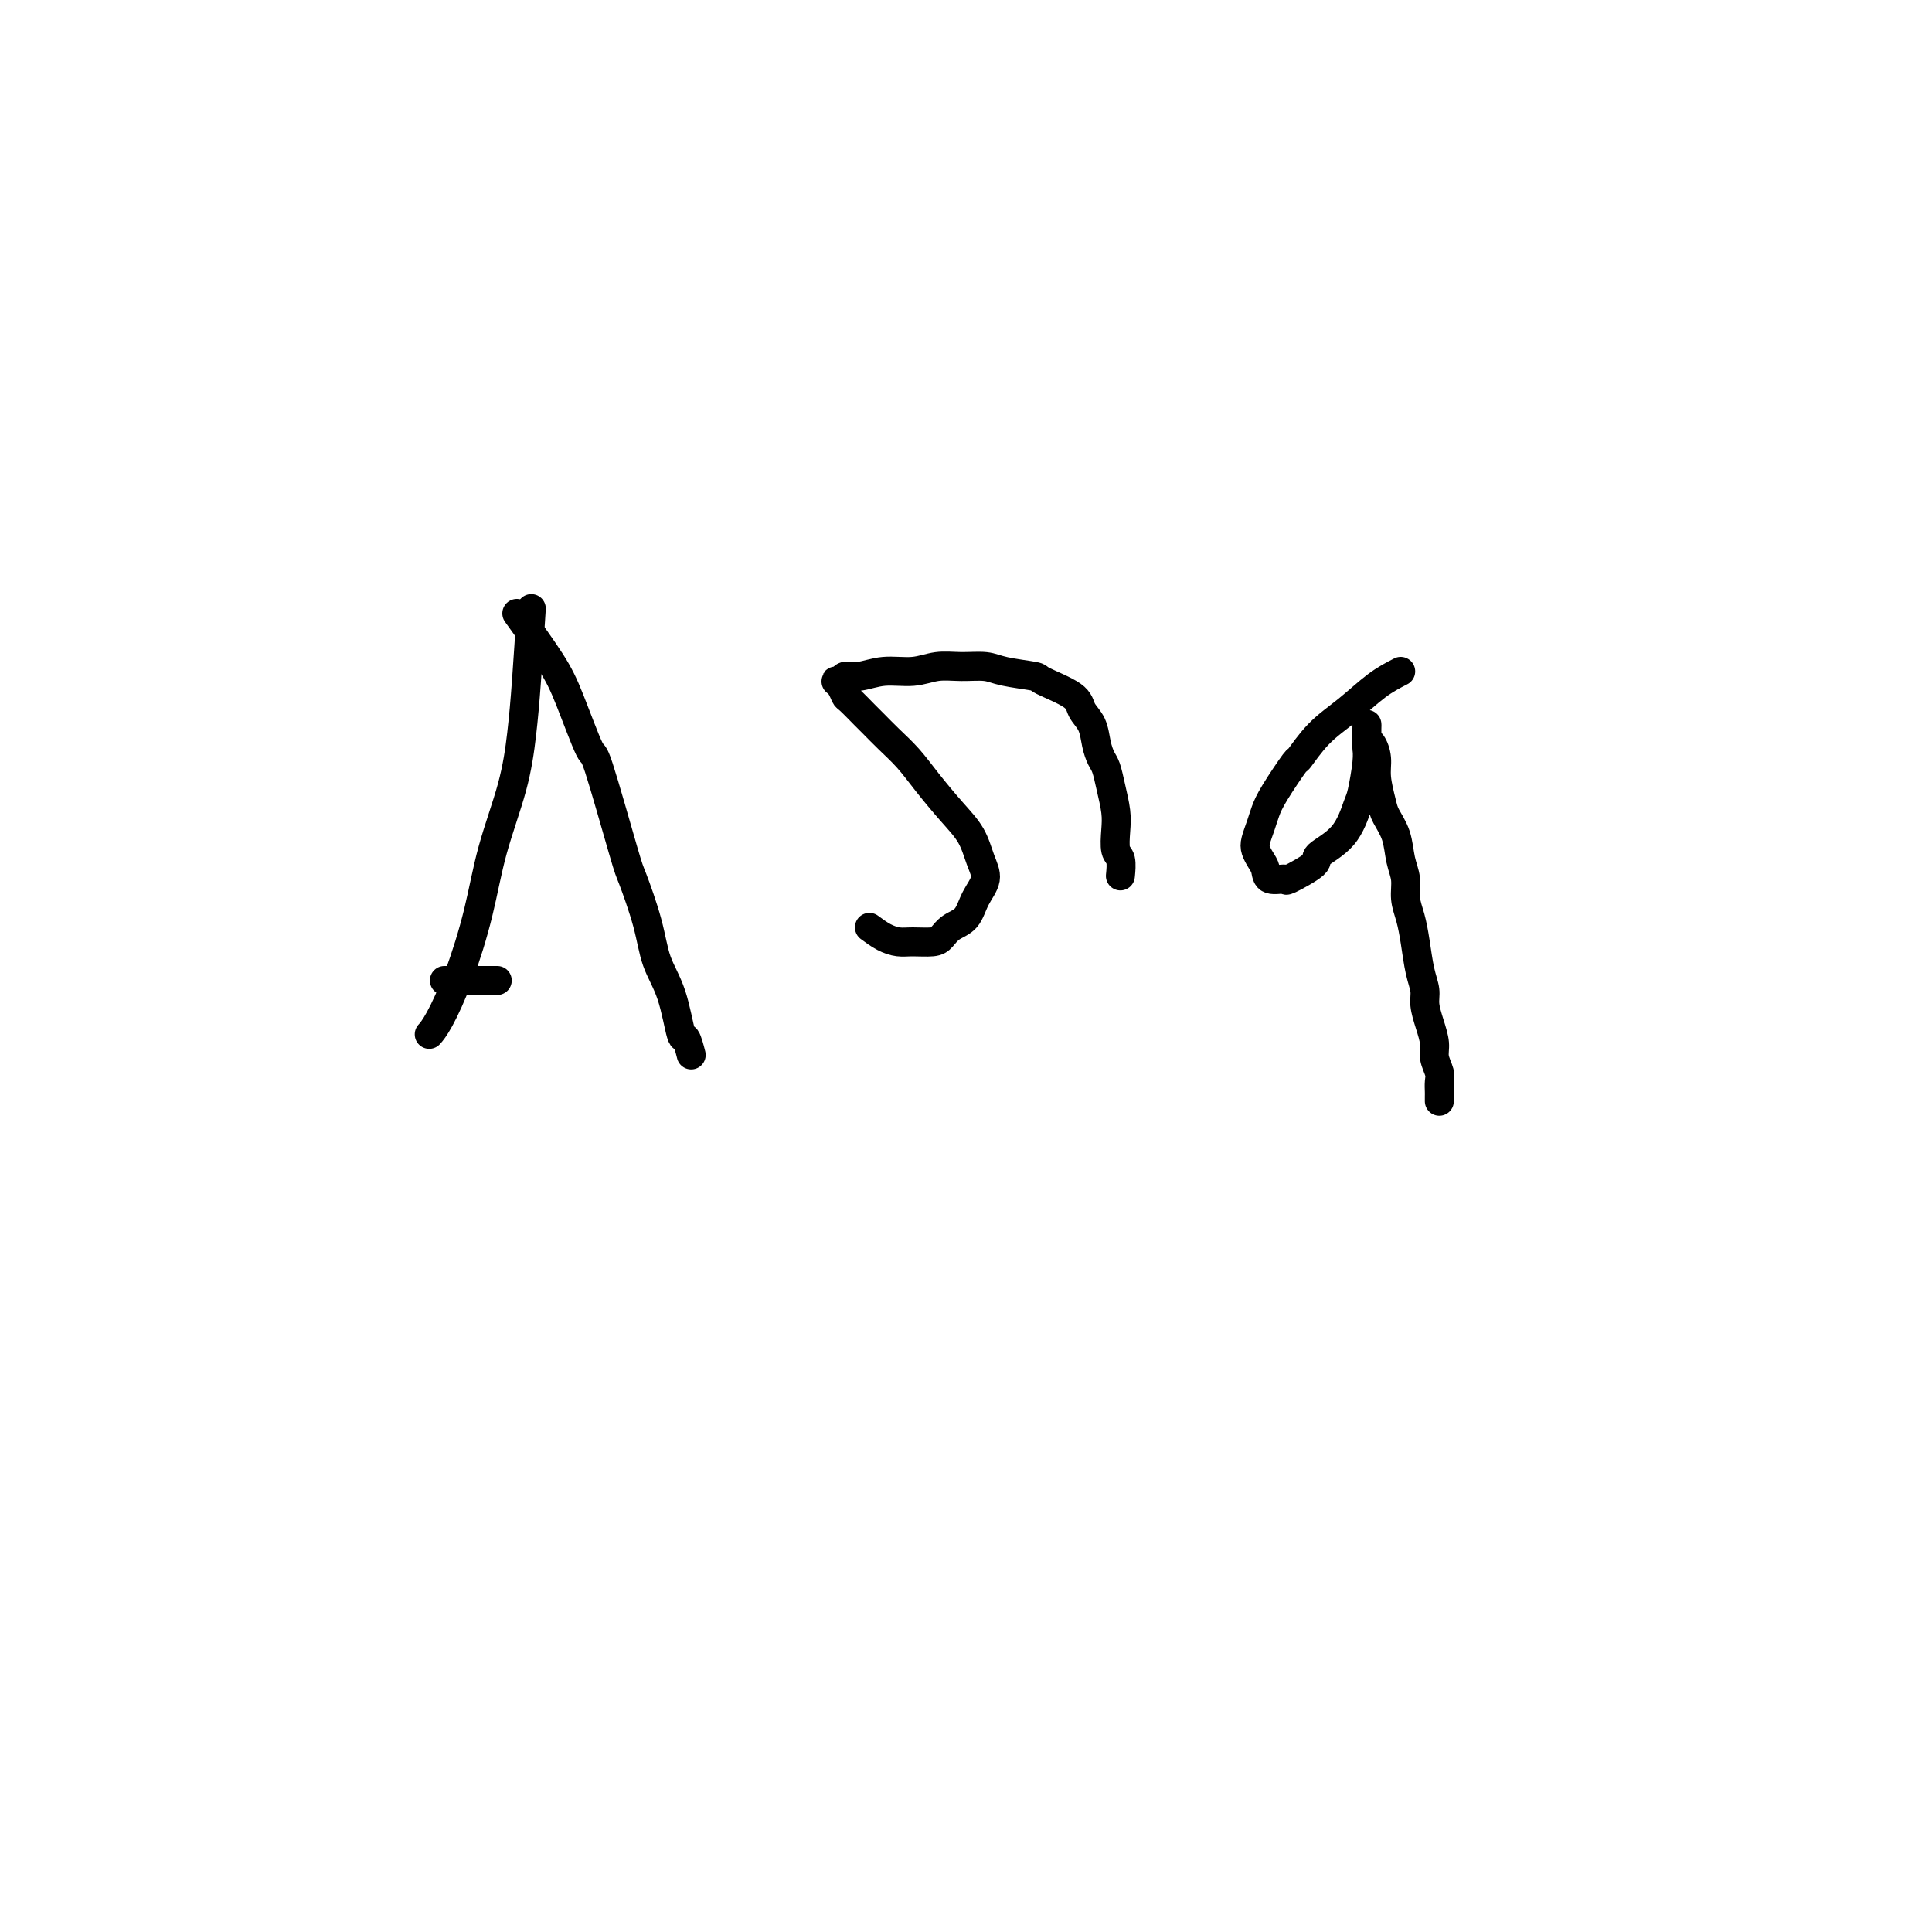 <svg viewBox='0 0 400 400' version='1.1' xmlns='http://www.w3.org/2000/svg' xmlns:xlink='http://www.w3.org/1999/xlink'><g fill='none' stroke='#000000' stroke-width='6' stroke-linecap='round' stroke-linejoin='round'><path d='M110,126c-0.342,5.344 -0.685,10.688 -1,15c-0.315,4.312 -0.604,7.591 -1,11c-0.396,3.409 -0.900,6.947 -2,11c-1.100,4.053 -2.796,8.620 -4,13c-1.204,4.380 -1.917,8.571 -3,13c-1.083,4.429 -2.538,9.094 -4,13c-1.462,3.906 -2.932,7.052 -4,9c-1.068,1.948 -1.734,2.700 -2,3c-0.266,0.300 -0.133,0.150 0,0'/><path d='M107,127c2.621,3.626 5.242,7.252 7,10c1.758,2.748 2.654,4.617 4,8c1.346,3.383 3.141,8.278 4,10c0.859,1.722 0.781,0.269 2,4c1.219,3.731 3.733,12.646 5,17c1.267,4.354 1.285,4.145 2,6c0.715,1.855 2.128,5.772 3,9c0.872,3.228 1.204,5.766 2,8c0.796,2.234 2.056,4.165 3,7c0.944,2.835 1.573,6.574 2,8c0.427,1.426 0.654,0.538 1,1c0.346,0.462 0.813,2.275 1,3c0.187,0.725 0.093,0.363 0,0'/><path d='M92,203c4.167,0.000 8.333,0.000 10,0c1.667,0.000 0.833,0.000 0,0'/><path d='M180,192c0.990,0.731 1.981,1.462 3,2c1.019,0.538 2.068,0.884 3,1c0.932,0.116 1.748,0.002 3,0c1.252,-0.002 2.940,0.107 4,0c1.060,-0.107 1.494,-0.429 2,-1c0.506,-0.571 1.086,-1.390 2,-2c0.914,-0.610 2.163,-1.012 3,-2c0.837,-0.988 1.261,-2.562 2,-4c0.739,-1.438 1.794,-2.740 2,-4c0.206,-1.260 -0.436,-2.479 -1,-4c-0.564,-1.521 -1.049,-3.344 -2,-5c-0.951,-1.656 -2.366,-3.143 -4,-5c-1.634,-1.857 -3.486,-4.082 -5,-6c-1.514,-1.918 -2.689,-3.530 -4,-5c-1.311,-1.470 -2.757,-2.799 -4,-4c-1.243,-1.201 -2.283,-2.276 -3,-3c-0.717,-0.724 -1.111,-1.098 -2,-2c-0.889,-0.902 -2.273,-2.332 -3,-3c-0.727,-0.668 -0.795,-0.575 -1,-1c-0.205,-0.425 -0.545,-1.367 -1,-2c-0.455,-0.633 -1.026,-0.958 -1,-1c0.026,-0.042 0.649,0.200 1,0c0.351,-0.200 0.431,-0.842 1,-1c0.569,-0.158 1.627,0.168 3,0c1.373,-0.168 3.060,-0.830 5,-1c1.940,-0.170 4.133,0.154 6,0c1.867,-0.154 3.408,-0.784 5,-1c1.592,-0.216 3.234,-0.018 5,0c1.766,0.018 3.657,-0.144 5,0c1.343,0.144 2.137,0.594 4,1c1.863,0.406 4.793,0.768 6,1c1.207,0.232 0.691,0.334 2,1c1.309,0.666 4.445,1.898 6,3c1.555,1.102 1.530,2.076 2,3c0.470,0.924 1.435,1.800 2,3c0.565,1.200 0.729,2.726 1,4c0.271,1.274 0.647,2.296 1,3c0.353,0.704 0.682,1.088 1,2c0.318,0.912 0.625,2.350 1,4c0.375,1.650 0.819,3.511 1,5c0.181,1.489 0.101,2.606 0,4c-0.101,1.394 -0.223,3.064 0,4c0.223,0.936 0.791,1.137 1,2c0.209,0.863 0.060,2.390 0,3c-0.060,0.610 -0.030,0.305 0,0'/><path d='M290,139c-1.583,0.812 -3.167,1.624 -5,3c-1.833,1.376 -3.916,3.316 -6,5c-2.084,1.684 -4.169,3.112 -6,5c-1.831,1.888 -3.408,4.238 -4,5c-0.592,0.762 -0.201,-0.063 -1,1c-0.799,1.063 -2.789,4.014 -4,6c-1.211,1.986 -1.642,3.008 -2,4c-0.358,0.992 -0.642,1.956 -1,3c-0.358,1.044 -0.789,2.168 -1,3c-0.211,0.832 -0.203,1.371 0,2c0.203,0.629 0.599,1.348 1,2c0.401,0.652 0.806,1.236 1,2c0.194,0.764 0.177,1.706 1,2c0.823,0.294 2.485,-0.060 3,0c0.515,0.060 -0.118,0.535 1,0c1.118,-0.535 3.987,-2.079 5,-3c1.013,-0.921 0.170,-1.219 1,-2c0.830,-0.781 3.333,-2.045 5,-4c1.667,-1.955 2.499,-4.601 3,-6c0.501,-1.399 0.670,-1.549 1,-3c0.330,-1.451 0.820,-4.202 1,-6c0.180,-1.798 0.048,-2.644 0,-3c-0.048,-0.356 -0.013,-0.223 0,-1c0.013,-0.777 0.003,-2.464 0,-3c-0.003,-0.536 0.002,0.078 0,0c-0.002,-0.078 -0.011,-0.850 0,-1c0.011,-0.150 0.040,0.320 0,1c-0.040,0.680 -0.151,1.568 0,2c0.151,0.432 0.564,0.408 1,1c0.436,0.592 0.894,1.802 1,3c0.106,1.198 -0.141,2.386 0,4c0.141,1.614 0.669,3.656 1,5c0.331,1.344 0.466,1.990 1,3c0.534,1.010 1.466,2.383 2,4c0.534,1.617 0.668,3.476 1,5c0.332,1.524 0.862,2.711 1,4c0.138,1.289 -0.117,2.680 0,4c0.117,1.320 0.605,2.568 1,4c0.395,1.432 0.697,3.047 1,5c0.303,1.953 0.607,4.245 1,6c0.393,1.755 0.875,2.973 1,4c0.125,1.027 -0.106,1.865 0,3c0.106,1.135 0.550,2.569 1,4c0.450,1.431 0.905,2.860 1,4c0.095,1.140 -0.171,1.993 0,3c0.171,1.007 0.778,2.168 1,3c0.222,0.832 0.060,1.333 0,2c-0.060,0.667 -0.016,1.498 0,2c0.016,0.502 0.004,0.674 0,1c-0.004,0.326 -0.001,0.808 0,1c0.001,0.192 0.001,0.096 0,0'/></g>
</svg>